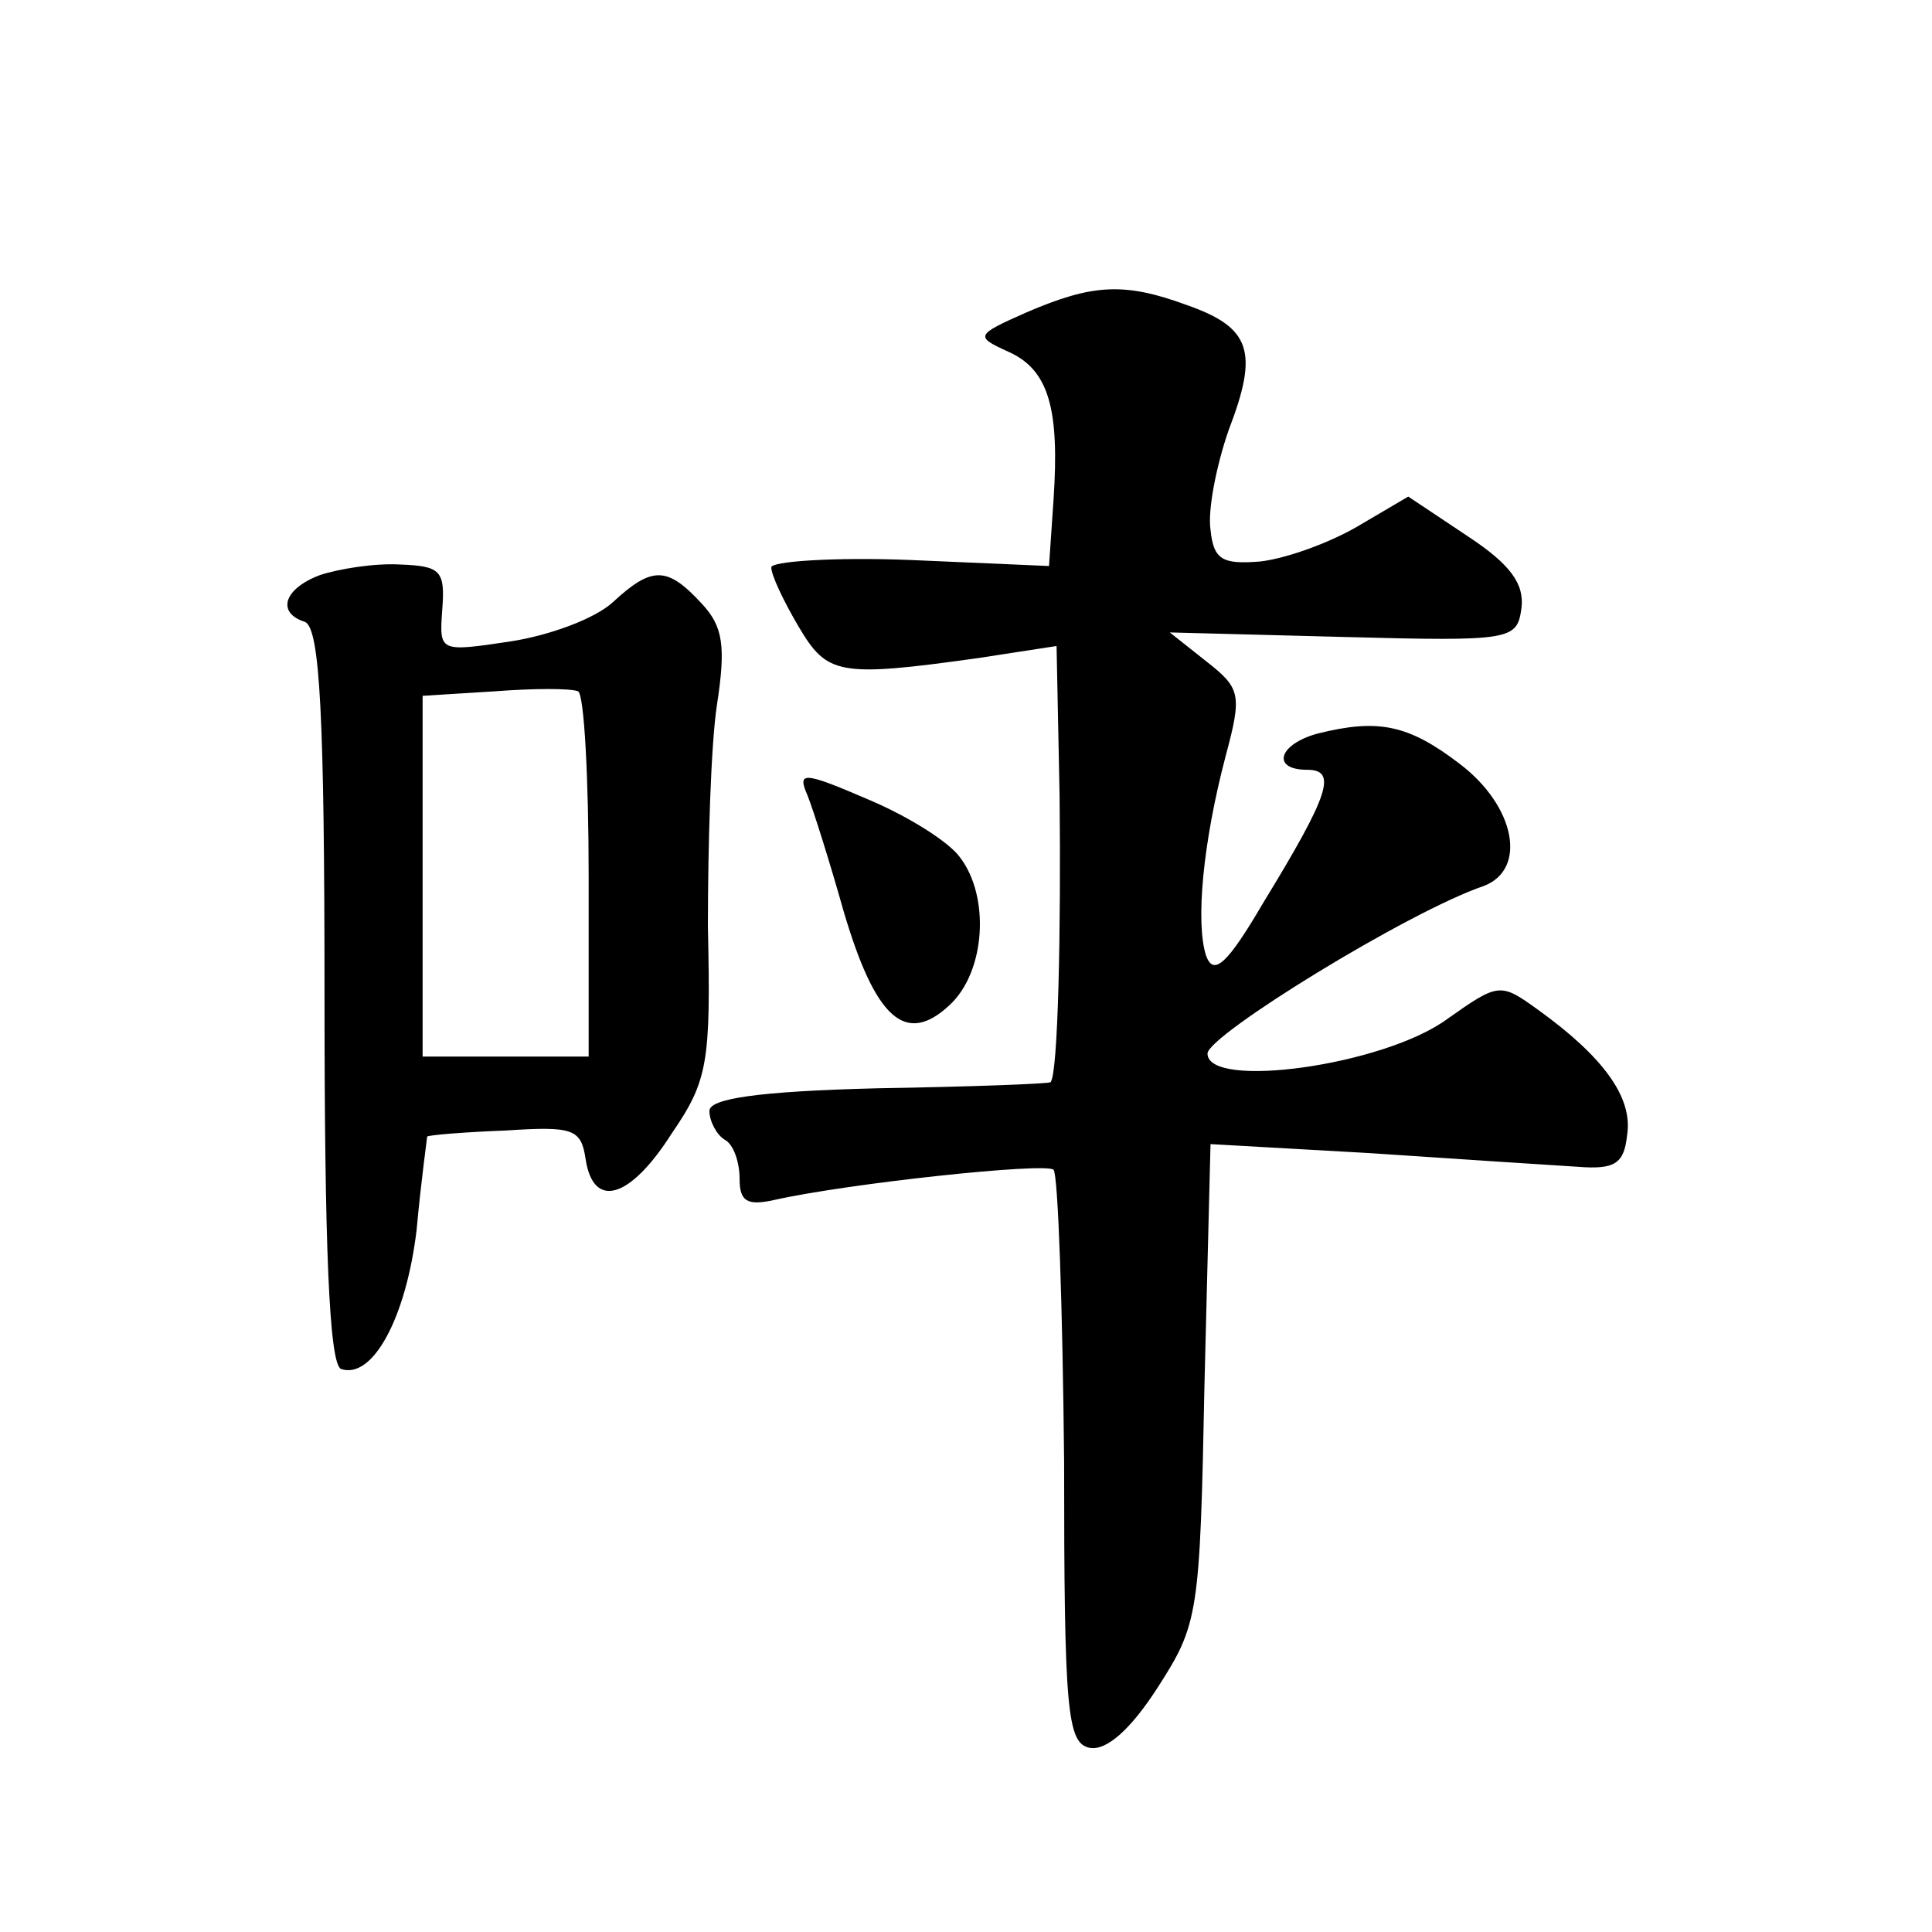<?xml version="1.0" standalone="no"?>
<!DOCTYPE svg PUBLIC "-//W3C//DTD SVG 20010904//EN"
 "http://www.w3.org/TR/2001/REC-SVG-20010904/DTD/svg10.dtd">
<svg version="1.0" xmlns="http://www.w3.org/2000/svg"
 width="128pt" height="128pt" viewBox="0 0 128 128"
 preserveAspectRatio="xMidYMid meet">
<g transform="translate(0,128) scale(0.1,-0.1)"
fill="#0" stroke="none">
<path d="M680 1073 c-34 -15 -34 -16 -12 -26 27 -12 34 -38 30 -98 l-3 -44 -92
4 c-51 2 -93 -1 -92 -5 0 -5 8 -22 18 -39 19 -32 26 -34 119 -21 l52 8 2 -99 c1
-89 -1 -185 -6 -190 -1 -1 -52 -3 -114 -4 -81 -2 -112 -7 -112 -15 0 -7 5 -16 10
-19 6 -3 10 -15 10 -26 0 -15 5 -18 23 -14 49 11 180 25 185 20 3 -3 6 -90 7 -193
0 -166 2 -187 17 -190 11 -2 27 12 45 40 27 42 28 48 31 201 l4 159 106 -6 c59
-4 121 -8 137 -9 25 -2 31 2 33 21 4 25 -16 52 -59 83 -25 18 -26 18 -60 -6 -42
-31 -159 -47 -159 -23 0 12 133 94 183 111 29 11 21 53 -16 81 -34 26 -54 30 -94
20 -26 -7 -31 -24 -7 -24 20 0 15 -16 -29 -88 -24 -41 -33 -49 -38 -35 -7 22 -2
75 13 132 11 41 10 45 -13 63 l-24 19 115 -3 c112 -3 115 -2 118 19 2 16 -7 29
-36 48 l-39 26 -34 -20 c-19 -11 -47 -21 -64 -23 -25 -2 -31 1 -33 21 -2 13 4 43
12 66 20 52 15 68 -28 83 -41 15 -62 14 -106 -5z M212 899 c-24 -9 -29 -25 -10
-31 10 -4 13 -63 13 -248 0 -164 3 -244 11 -247 21 -7 43 34 50 92 3 33 7 61 7
62 1 1 25 3 52 4 45 3 50 1 53 -19 5 -33 29 -27 57 17 24 35 26 47 24 137 0 55
2 121 6 147 6 39 4 52 -10 67 -23 25 -33 25 -59 1 -12 -11 -42 -22 -68 -26 -47
-7 -47 -7 -45 21 2 26 -1 29 -28 30 -17 1 -41 -3 -53 -7z m178 -200 l0 -119 -55
0 -55 0 0 119 0 120 48 3 c26 2 50 2 55 0 4 -2 7 -57 7 -123z M535 753 c4 -10 15
-45 24 -77 21 -71 41 -89 70 -62 24 22 27 72 7 98 -7 10 -34 27 -60 38 -44 19 -48
19 -41 3z"/>
</g>
</svg>
